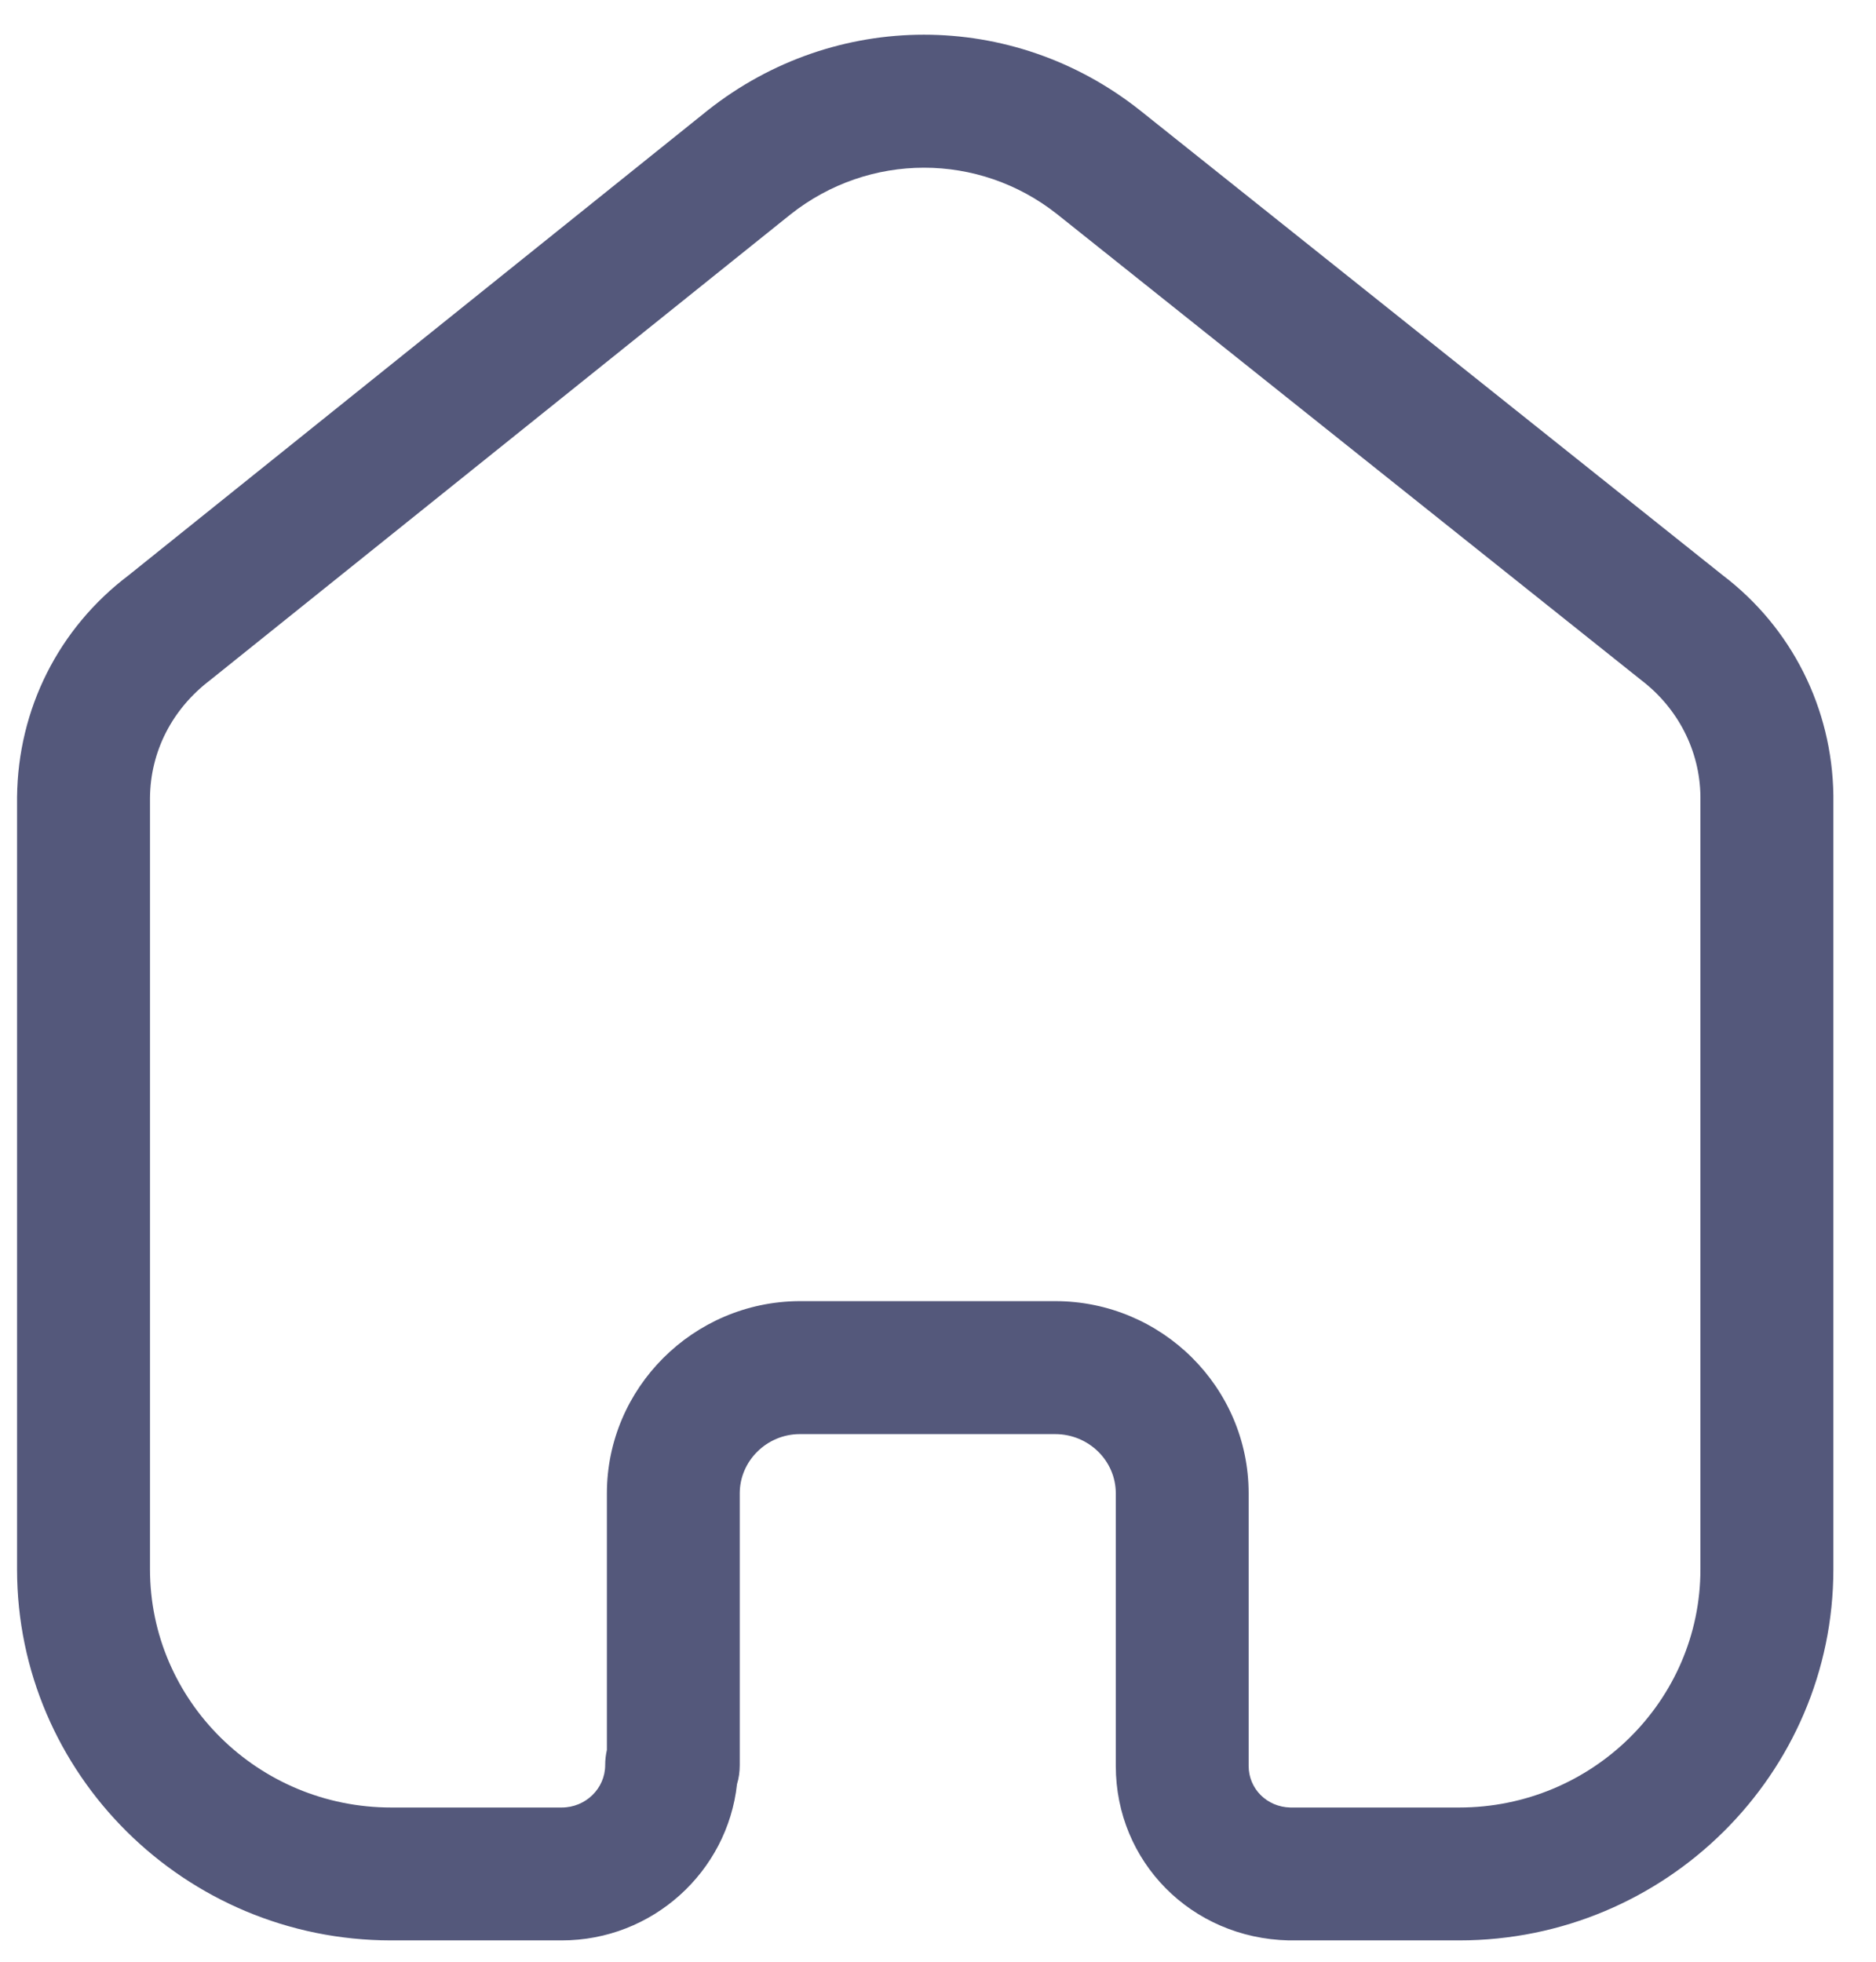 <svg width="22" height="23" viewBox="0 0 22 23" fill="none" xmlns="http://www.w3.org/2000/svg">
<path fill-rule="evenodd" clip-rule="evenodd" d="M12.374 15.255C13.625 15.255 14.643 16.266 14.643 17.509V20.705C14.643 20.972 14.857 21.186 15.132 21.192H17.112C18.672 21.192 19.941 19.939 19.941 18.399V9.335C19.934 8.805 19.681 8.306 19.248 7.975L12.398 2.512C11.479 1.784 10.192 1.784 9.27 2.514L2.466 7.973C2.016 8.315 1.764 8.813 1.759 9.353V18.399C1.759 19.939 3.027 21.192 4.588 21.192H6.587C6.868 21.192 7.097 20.969 7.097 20.694C7.097 20.634 7.104 20.574 7.117 20.517V17.509C7.117 16.273 8.129 15.264 9.37 15.255H12.374ZM17.112 22.75H15.113C13.968 22.724 13.085 21.825 13.085 20.705V17.509C13.085 17.125 12.766 16.814 12.374 16.814H9.376C8.992 16.816 8.675 17.128 8.675 17.509V20.694C8.675 20.772 8.665 20.847 8.643 20.918C8.531 21.946 7.652 22.75 6.587 22.75H4.588C2.168 22.75 0.2 20.798 0.2 18.399V9.345C0.211 8.313 0.686 7.367 1.508 6.745L8.298 1.295C9.793 0.111 11.876 0.111 13.368 1.293L20.207 6.748C21.01 7.36 21.486 8.303 21.5 9.324V18.399C21.5 20.798 19.532 22.75 17.112 22.75Z" fill="#54587B"/>
</svg>
